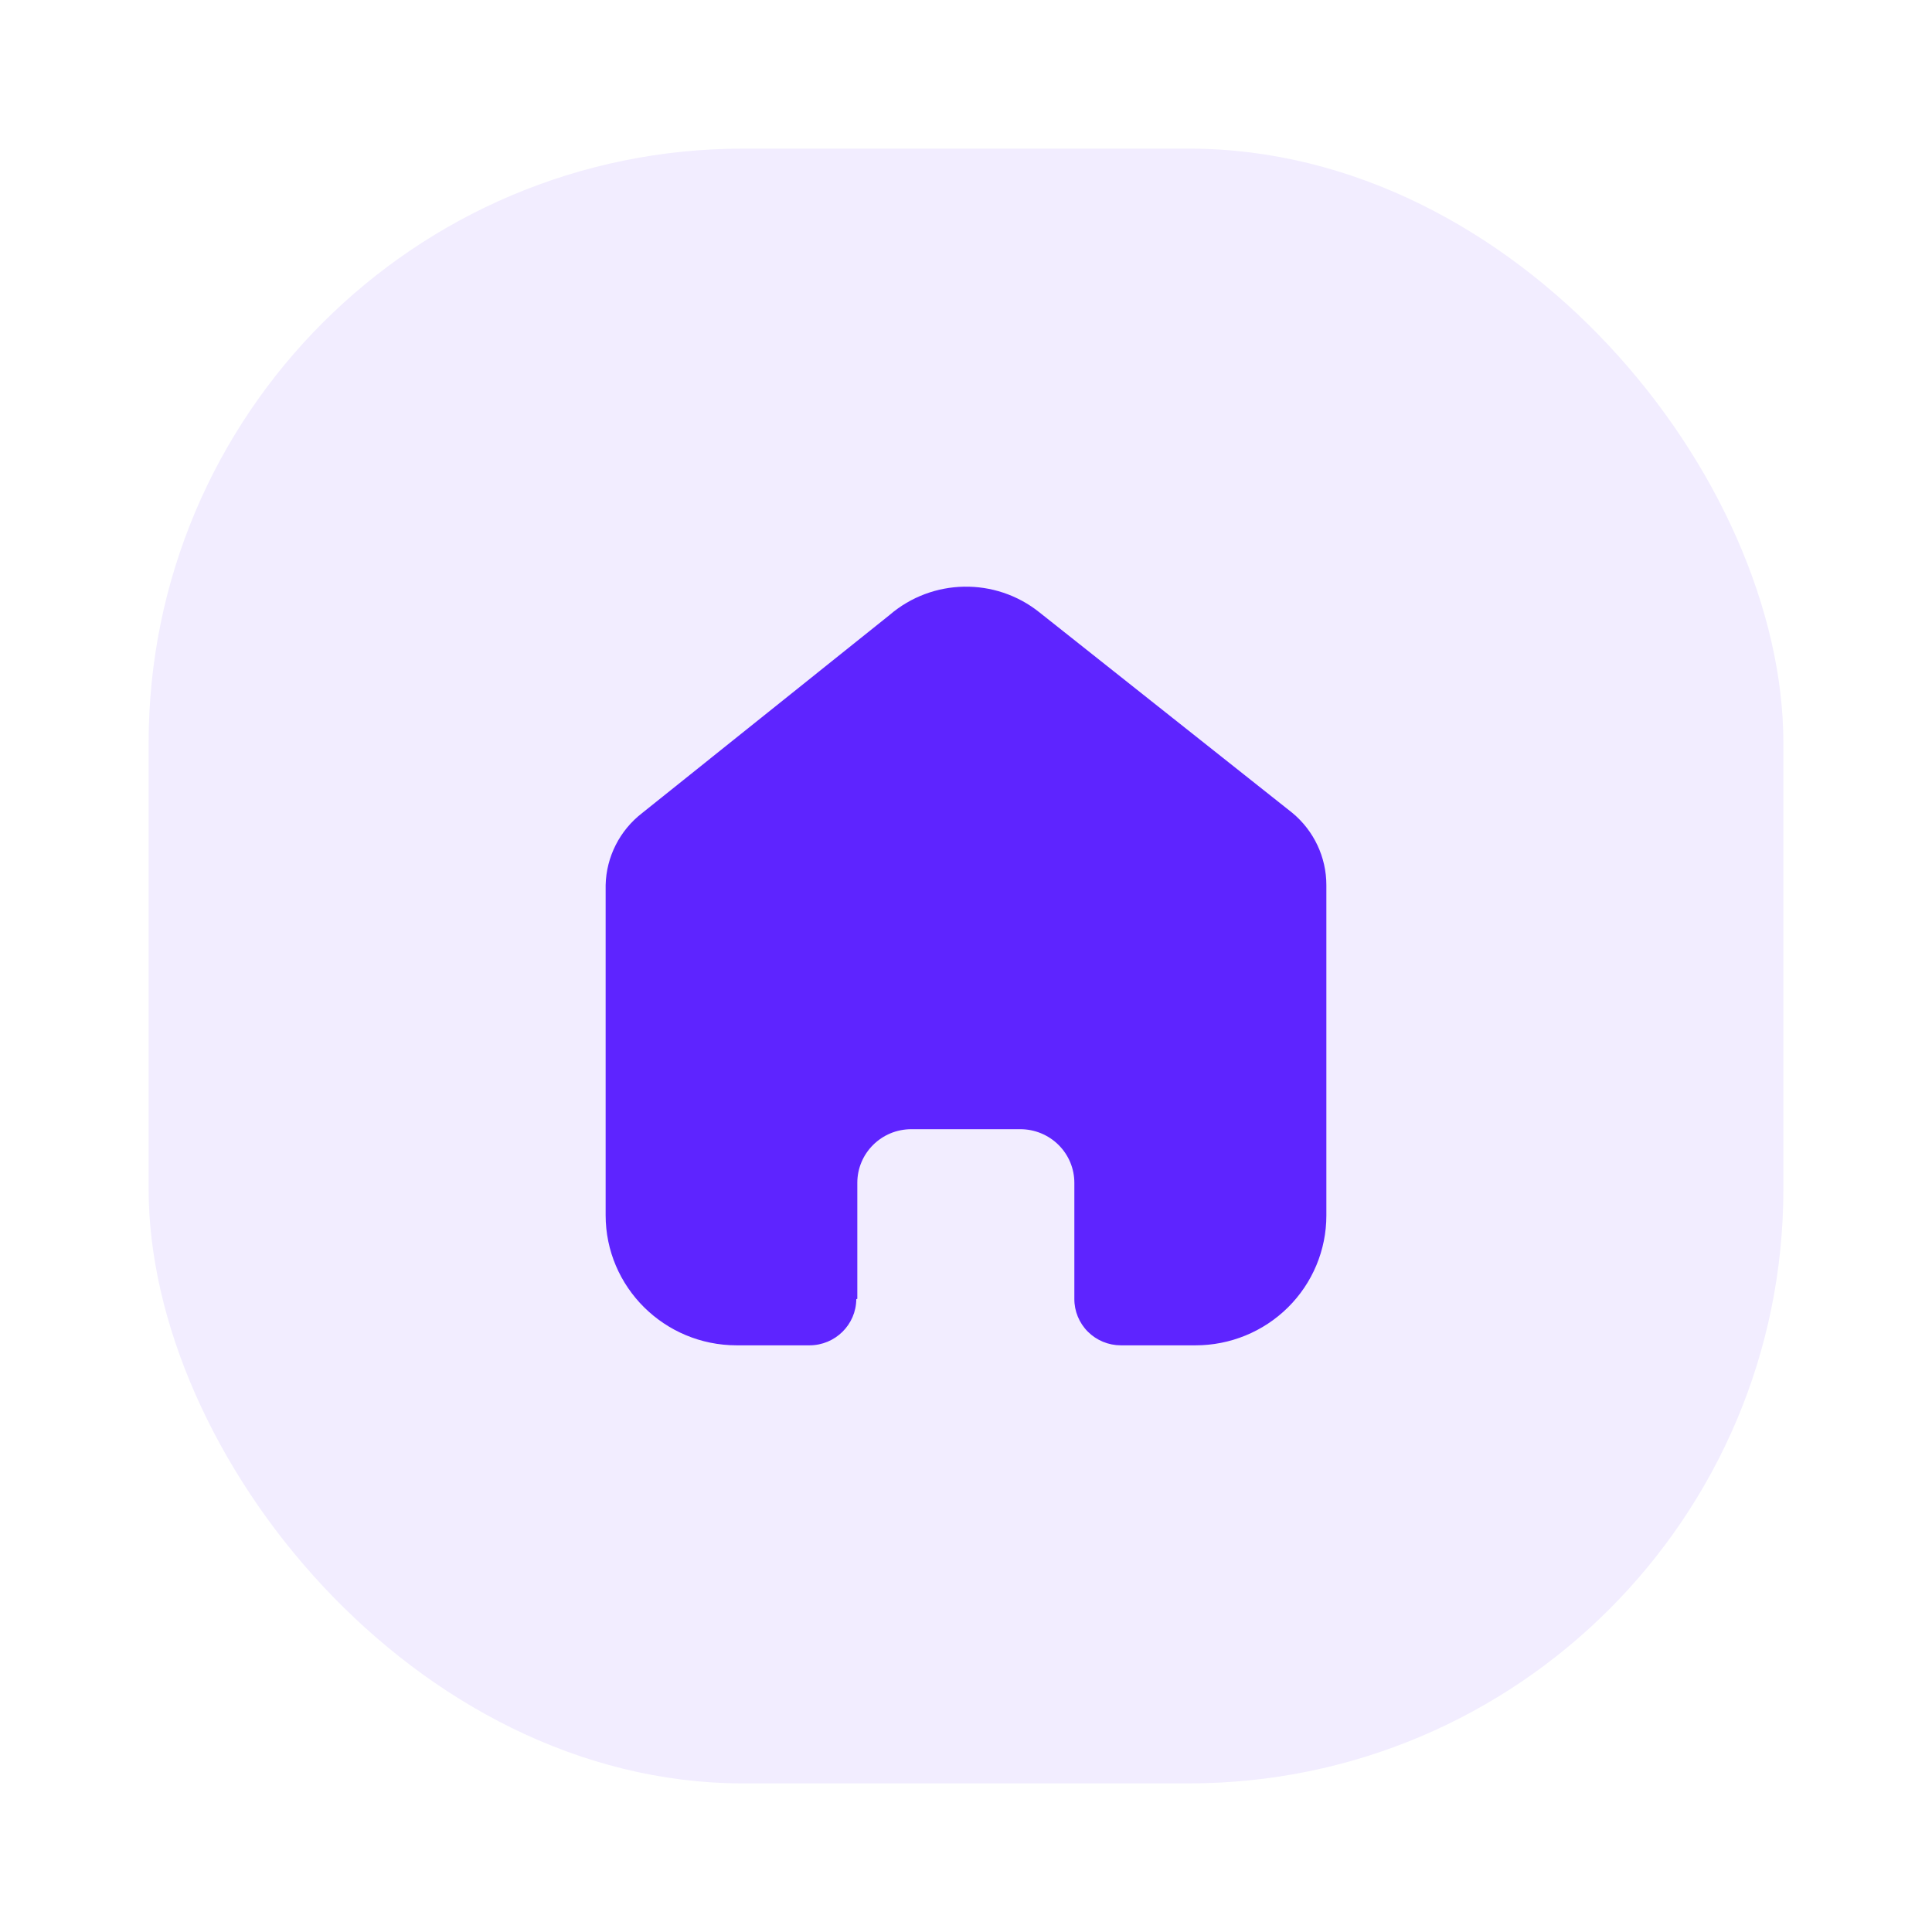 <svg width="208" height="208" viewBox="0 0 208 208" fill="none" xmlns="http://www.w3.org/2000/svg">
<g filter="url(#filter0_d_1_161)">
<rect x="16" y="14" width="176" height="176" rx="64" fill="#F2EDFF"/>
<path d="M92.299 137.83V125.342C92.299 122.154 94.902 119.57 98.113 119.57H109.851C111.393 119.57 112.872 120.178 113.962 121.261C115.052 122.343 115.665 123.811 115.665 125.342V137.83C115.655 139.155 116.179 140.429 117.119 141.37C118.06 142.31 119.34 142.839 120.675 142.839H128.683C132.423 142.849 136.013 141.381 138.661 138.759C141.309 136.137 142.797 132.576 142.797 128.863V93.288C142.797 90.289 141.458 87.444 139.141 85.52L111.898 63.921C107.16 60.134 100.37 60.256 95.772 64.211L69.152 85.52C66.725 87.387 65.274 90.241 65.203 93.288V128.827C65.203 136.566 71.522 142.839 79.317 142.839H87.143C89.915 142.839 92.169 140.619 92.189 137.866L92.299 137.83Z" fill="#5E24FF"/>
</g>
<defs>
<filter id="filter0_d_1_161" x="0" y="0" width="208" height="208" filterUnits="userSpaceOnUse" color-interpolation-filters="sRGB">
<feFlood flood-opacity="0" result="BackgroundImageFix"/>
<feColorMatrix in="SourceAlpha" type="matrix" values="0 0 0 0 0 0 0 0 0 0 0 0 0 0 0 0 0 0 127 0" result="hardAlpha"/>
<feOffset dy="2"/>
<feGaussianBlur stdDeviation="8"/>
<feComposite in2="hardAlpha" operator="out"/>
<feColorMatrix type="matrix" values="0 0 0 0 0 0 0 0 0 0 0 0 0 0 0 0 0 0 0.24 0"/>
<feBlend mode="normal" in2="BackgroundImageFix" result="effect1_dropShadow_1_161"/>
<feBlend mode="normal" in="SourceGraphic" in2="effect1_dropShadow_1_161" result="shape"/>
</filter>
</defs>
</svg>
